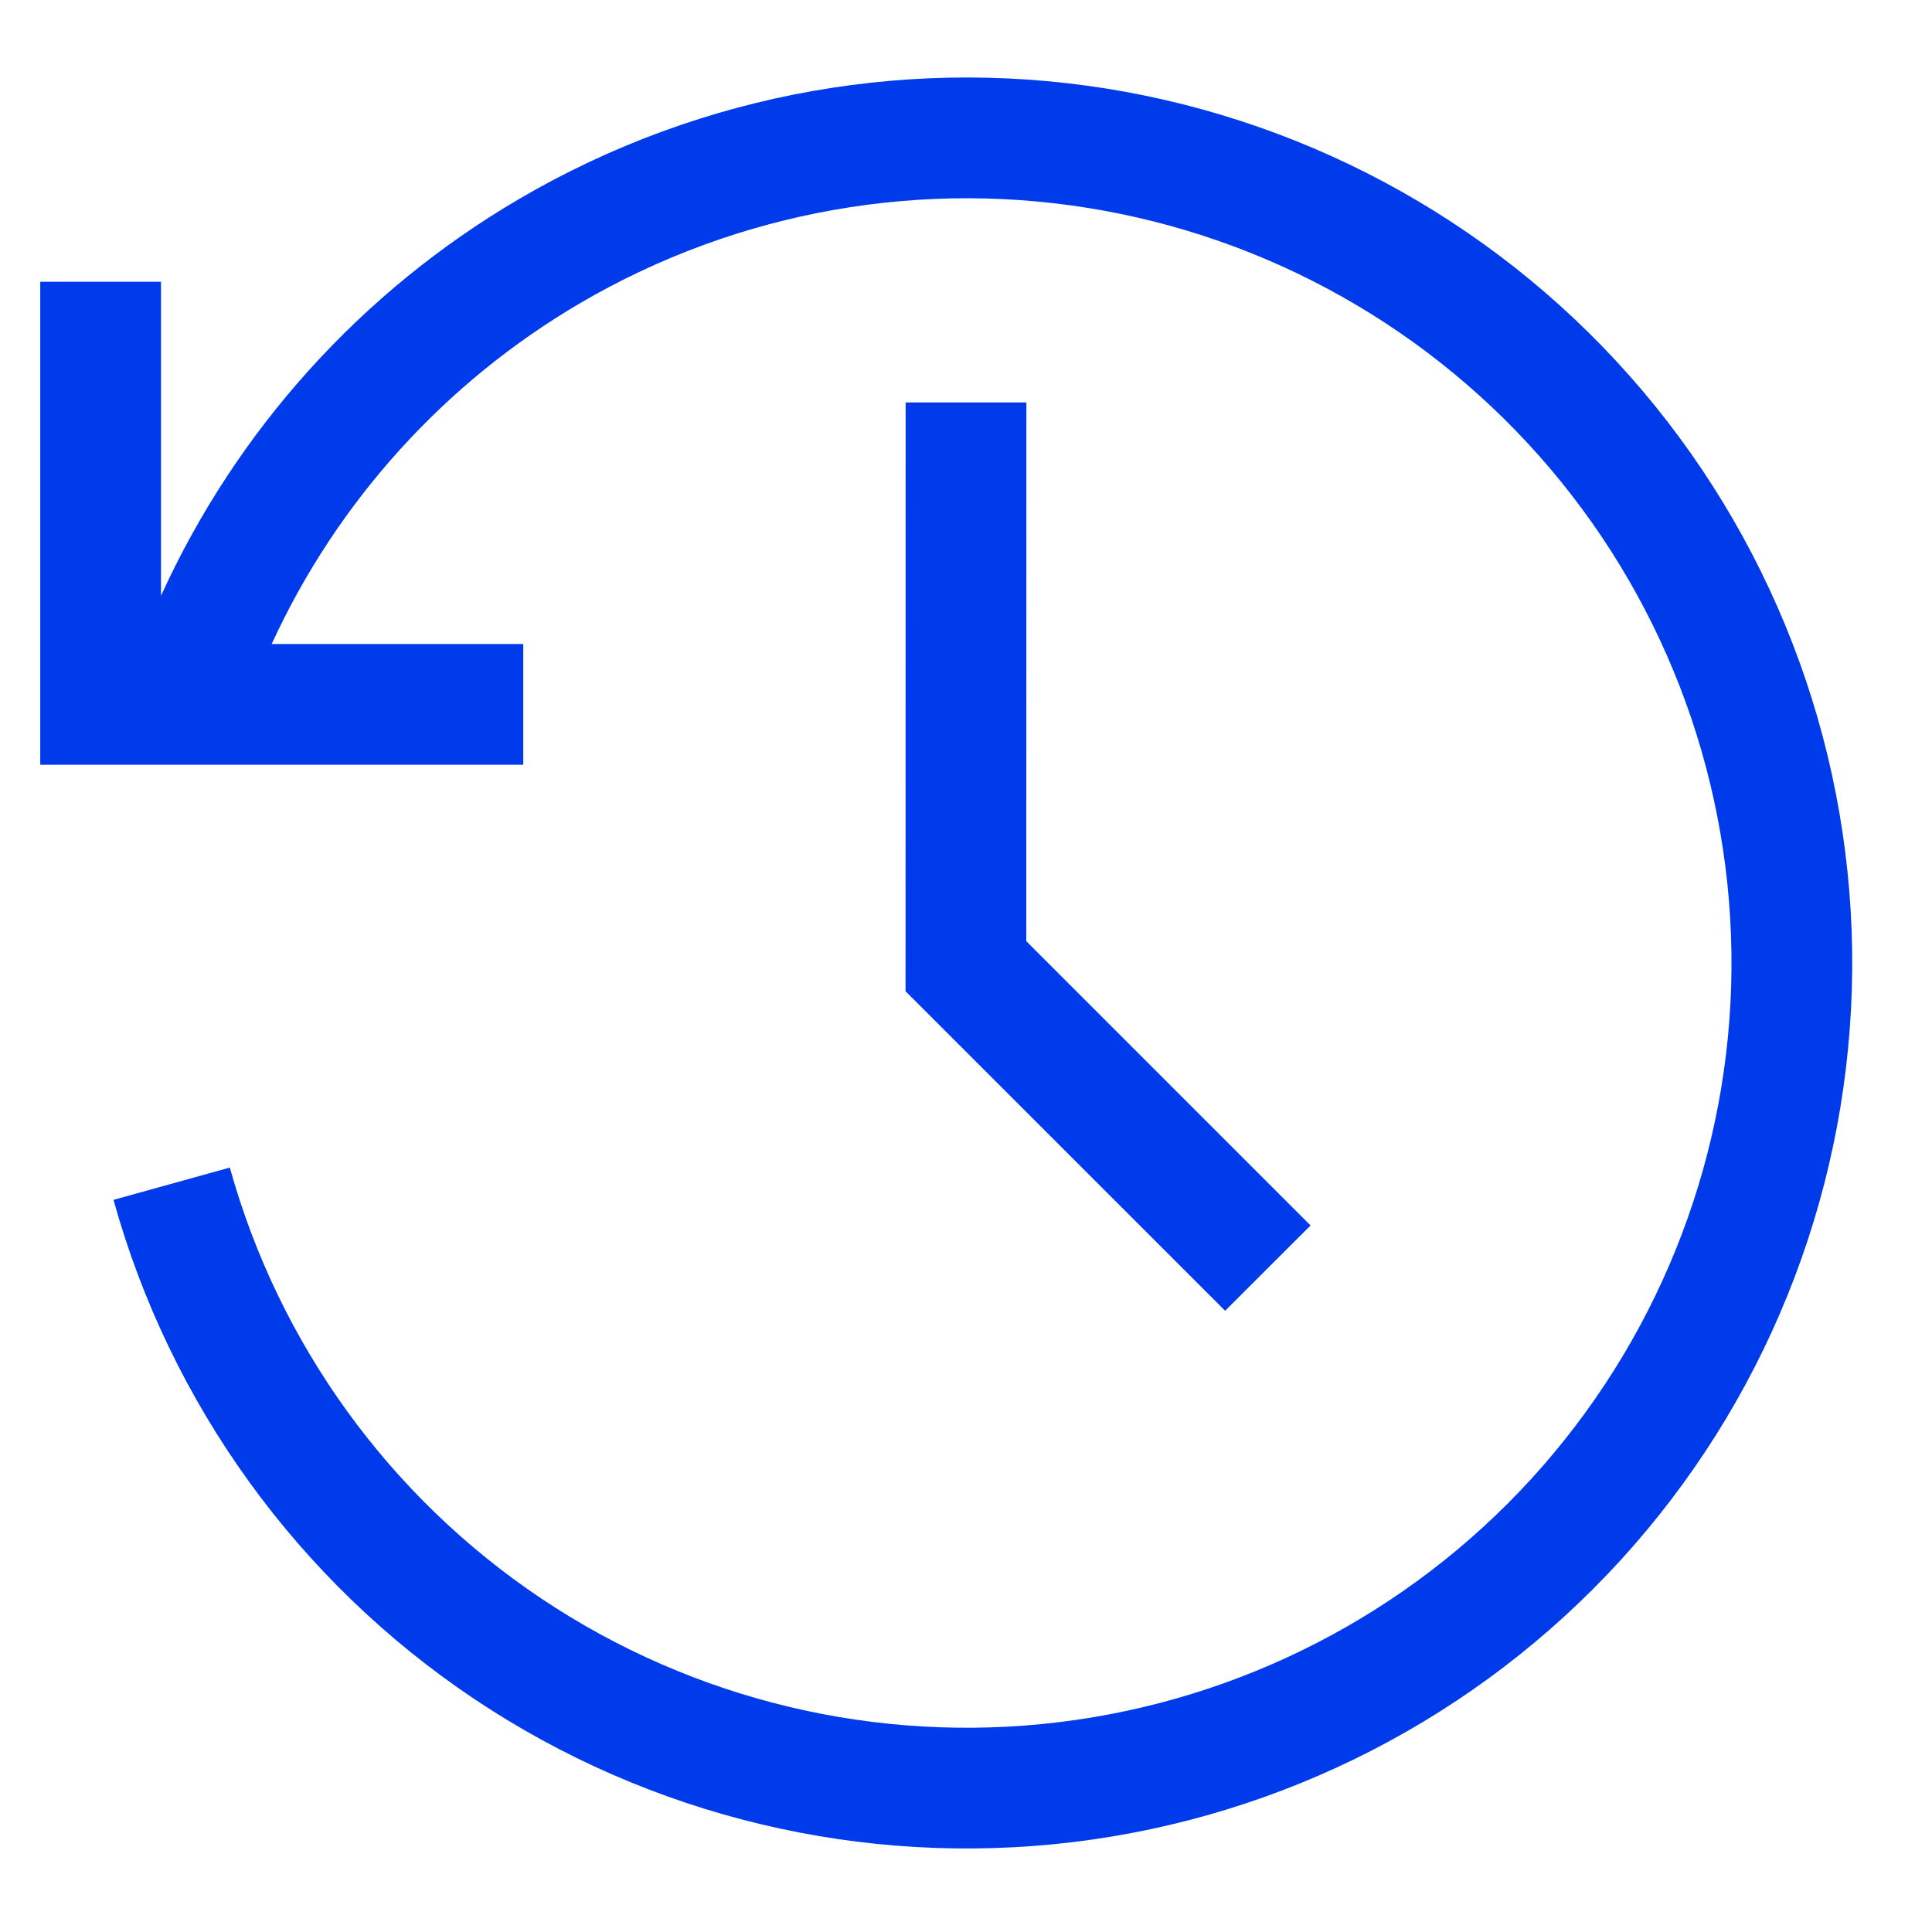 <svg width="24" height="24" viewBox="0 0 24 24" fill="none" xmlns="http://www.w3.org/2000/svg">
<path d="M7.208 3.765C9.17 2.617 11.478 2.209 13.714 2.617C15.95 3.025 17.965 4.221 19.395 5.988C20.825 7.755 21.573 9.976 21.505 12.248C21.437 14.52 20.556 16.692 19.023 18.37C17.491 20.048 15.407 21.121 13.15 21.394C10.894 21.667 8.614 21.122 6.725 19.858C4.837 18.594 3.464 16.694 2.855 14.504L1.41 14.905C2.114 17.441 3.704 19.641 5.891 21.105C8.078 22.568 10.718 23.199 13.331 22.883C15.943 22.567 18.356 21.325 20.131 19.382C21.906 17.439 22.925 14.923 23.004 12.293C23.083 9.662 22.216 7.091 20.561 5.044C18.906 2.998 16.572 1.614 13.983 1.141C11.394 0.669 8.721 1.141 6.45 2.471C4.487 3.621 2.936 5.346 2 7.401V3.5H0.5V9.5L6.5 9.5L6.5 8L3.375 8C4.185 6.236 5.52 4.754 7.208 3.765Z" fill="#003BEB"/>
<path fill-rule="evenodd" clip-rule="evenodd" d="M15.219 16.283L11.249 12.314L11.25 4.999L12.75 4.999L12.749 11.692L16.28 15.223L15.219 16.283Z" fill="#003BEB"/>
</svg>
